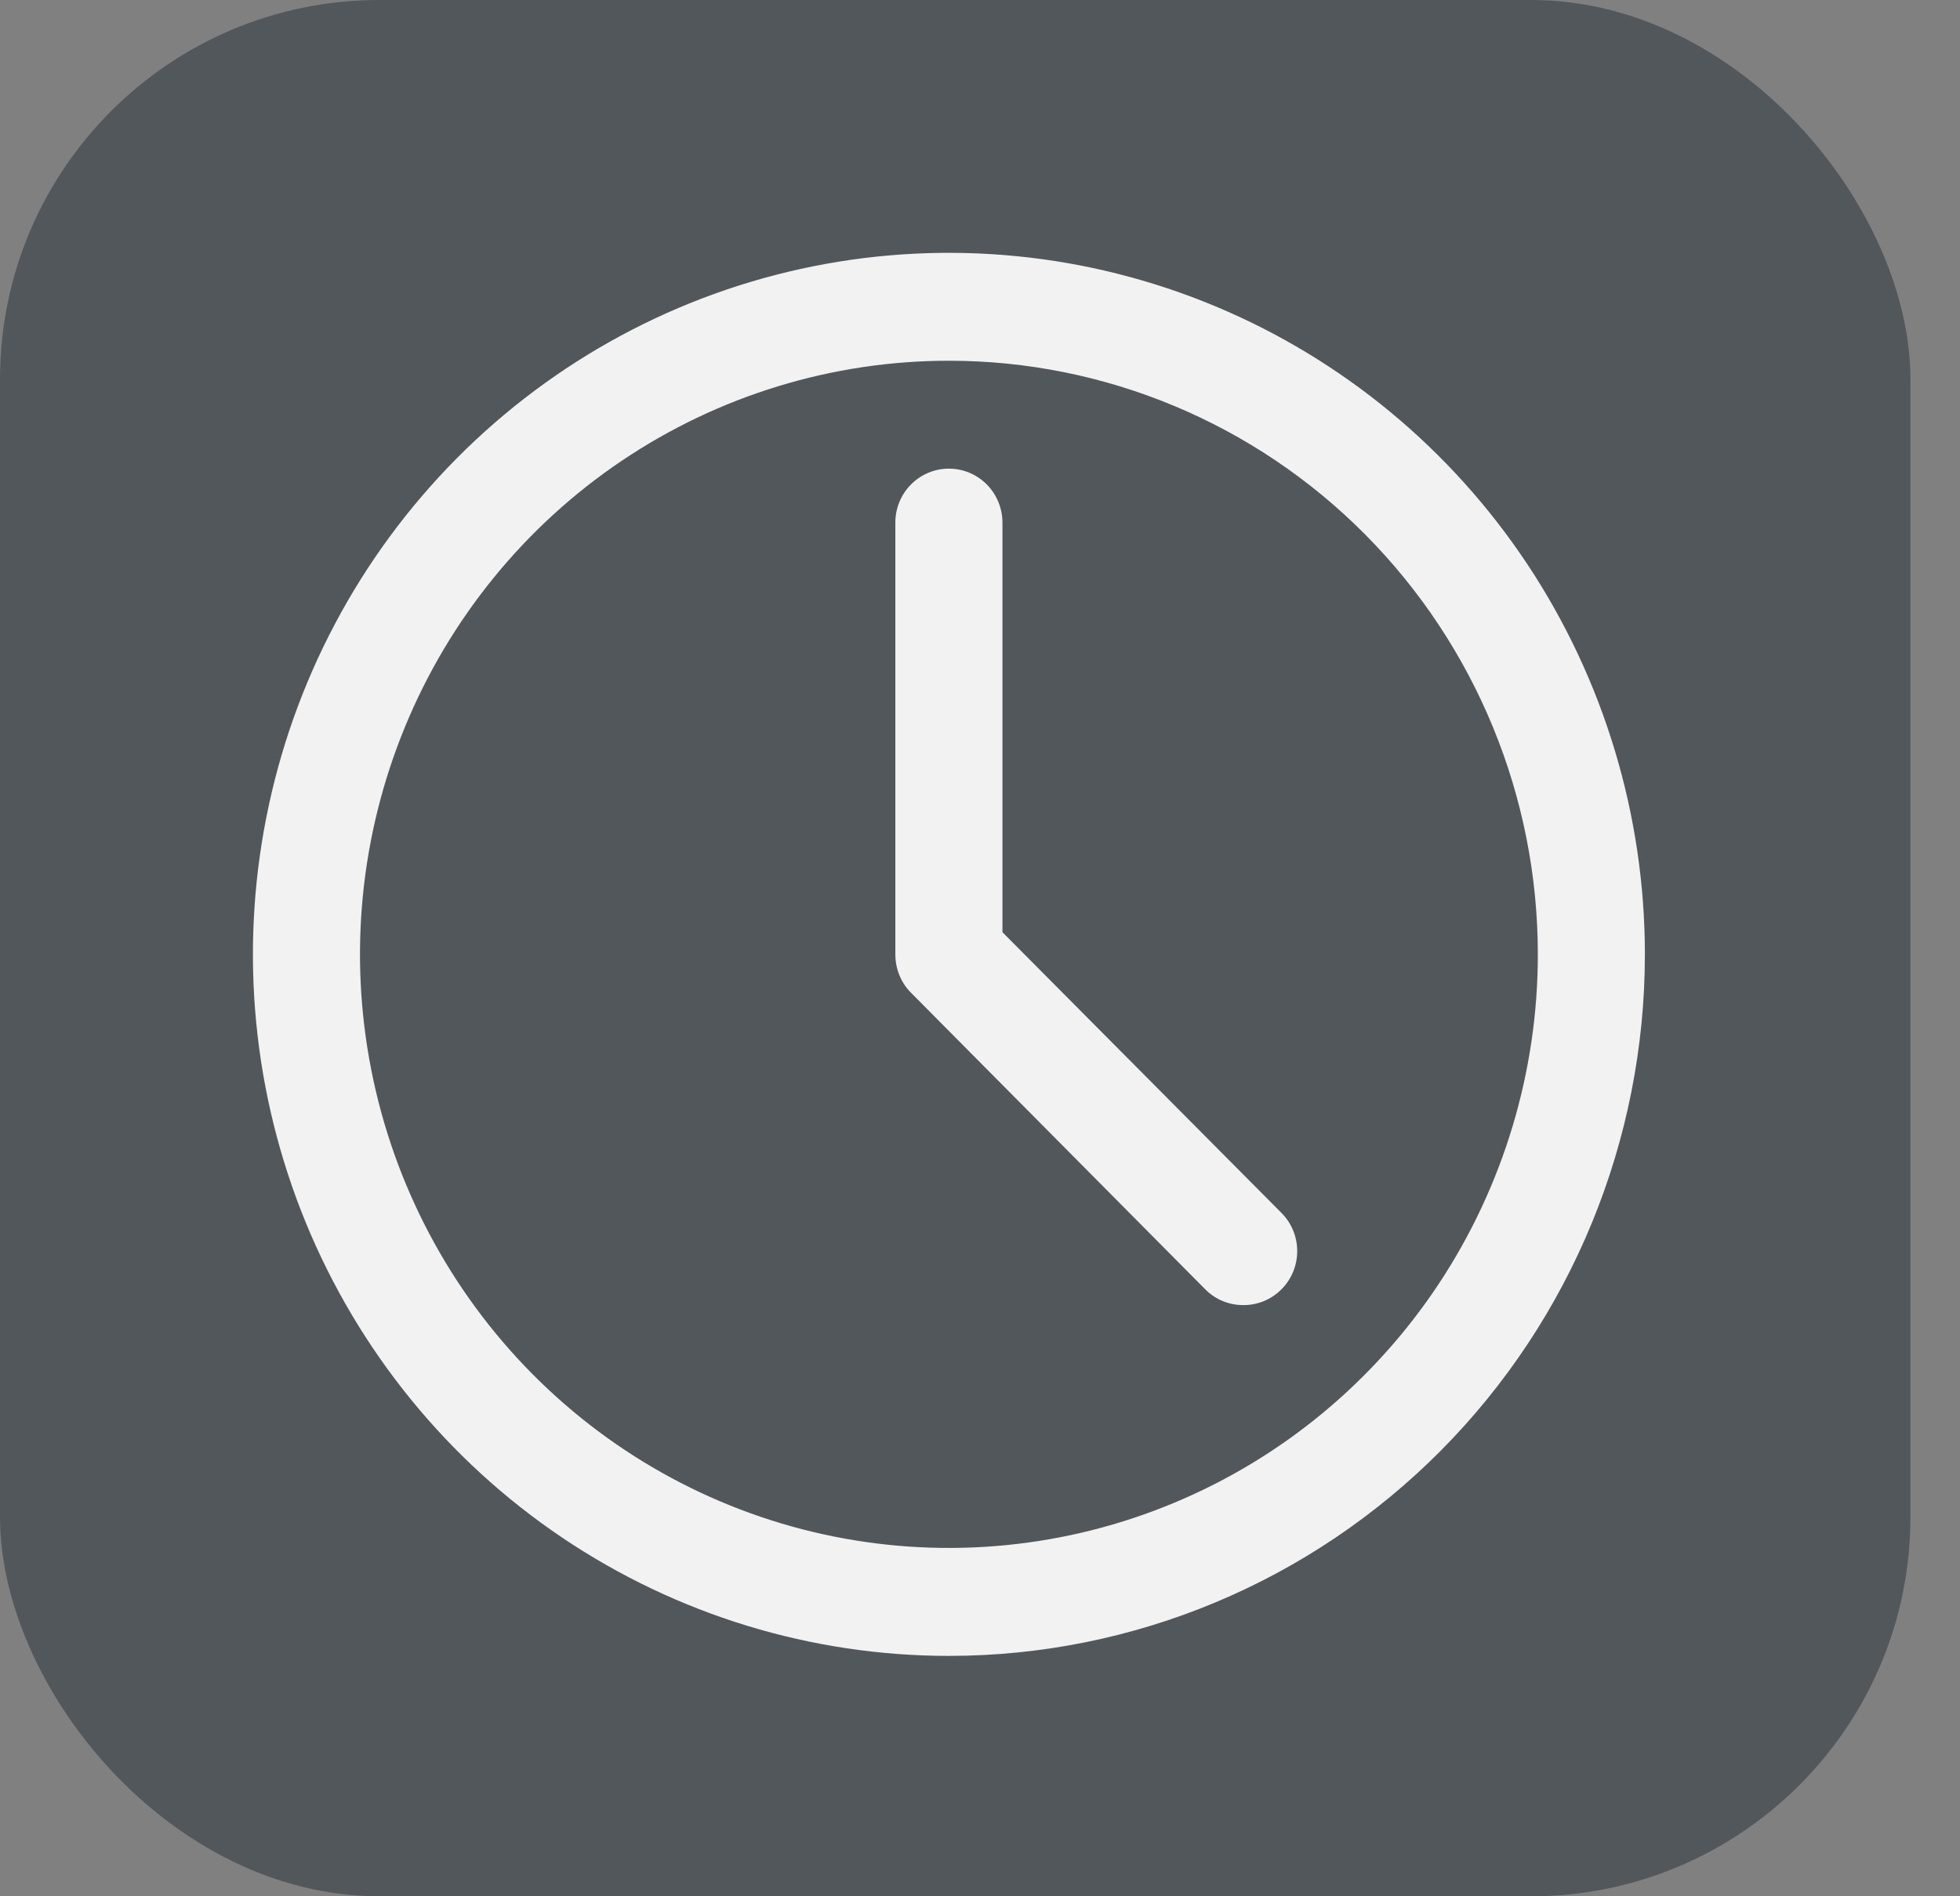 <svg width="31" height="30" viewBox="0 0 31 30" fill="none" xmlns="http://www.w3.org/2000/svg">
<rect x="0" y="0" width="31" height="30" fill="#808080" stroke="none"/>
<rect width="30.216" height="30" rx="6" fill="#52575C"/>
<path d="M19.34 20.584C19.443 20.626 19.554 20.648 19.665 20.647C19.777 20.648 19.887 20.626 19.99 20.584C20.093 20.541 20.187 20.479 20.266 20.399C20.346 20.32 20.409 20.226 20.452 20.122C20.495 20.017 20.517 19.906 20.517 19.793C20.517 19.68 20.495 19.569 20.452 19.465C20.409 19.361 20.346 19.266 20.266 19.187L15.855 14.748V8.268C15.855 8.041 15.765 7.824 15.607 7.664C15.448 7.504 15.232 7.414 15.008 7.414C14.783 7.414 14.568 7.504 14.409 7.664C14.25 7.824 14.161 8.041 14.161 8.268V15.098C14.161 15.21 14.182 15.321 14.224 15.425C14.266 15.53 14.328 15.624 14.407 15.704L19.064 20.399C19.143 20.479 19.237 20.541 19.34 20.584Z" fill="#F2F2F2"/>
<path fill-rule="evenodd" clip-rule="evenodd" d="M8.892 24.326C10.703 25.546 12.831 26.197 15.008 26.197C17.928 26.197 20.727 25.027 22.792 22.946C24.856 20.865 26.016 18.042 26.016 15.098C26.016 12.903 25.37 10.758 24.161 8.932C22.951 7.107 21.232 5.685 19.221 4.845C17.209 4.005 14.996 3.785 12.861 4.213C10.725 4.641 8.764 5.699 7.224 7.251C5.685 8.803 4.636 10.78 4.212 12.933C3.787 15.086 4.005 17.318 4.838 19.346C5.671 21.373 7.082 23.107 8.892 24.326ZM9.833 7.29C11.365 6.258 13.166 5.707 15.008 5.707C17.478 5.707 19.848 6.697 21.594 8.458C23.341 10.219 24.323 12.608 24.323 15.098C24.323 16.956 23.776 18.771 22.753 20.316C21.729 21.86 20.275 23.064 18.573 23.774C16.871 24.485 14.998 24.671 13.191 24.309C11.384 23.947 9.724 23.052 8.422 21.739C7.119 20.425 6.232 18.752 5.873 16.93C5.513 15.109 5.698 13.221 6.403 11.505C7.108 9.789 8.301 8.322 9.833 7.29Z" fill="#F2F2F2"/>
</svg>
